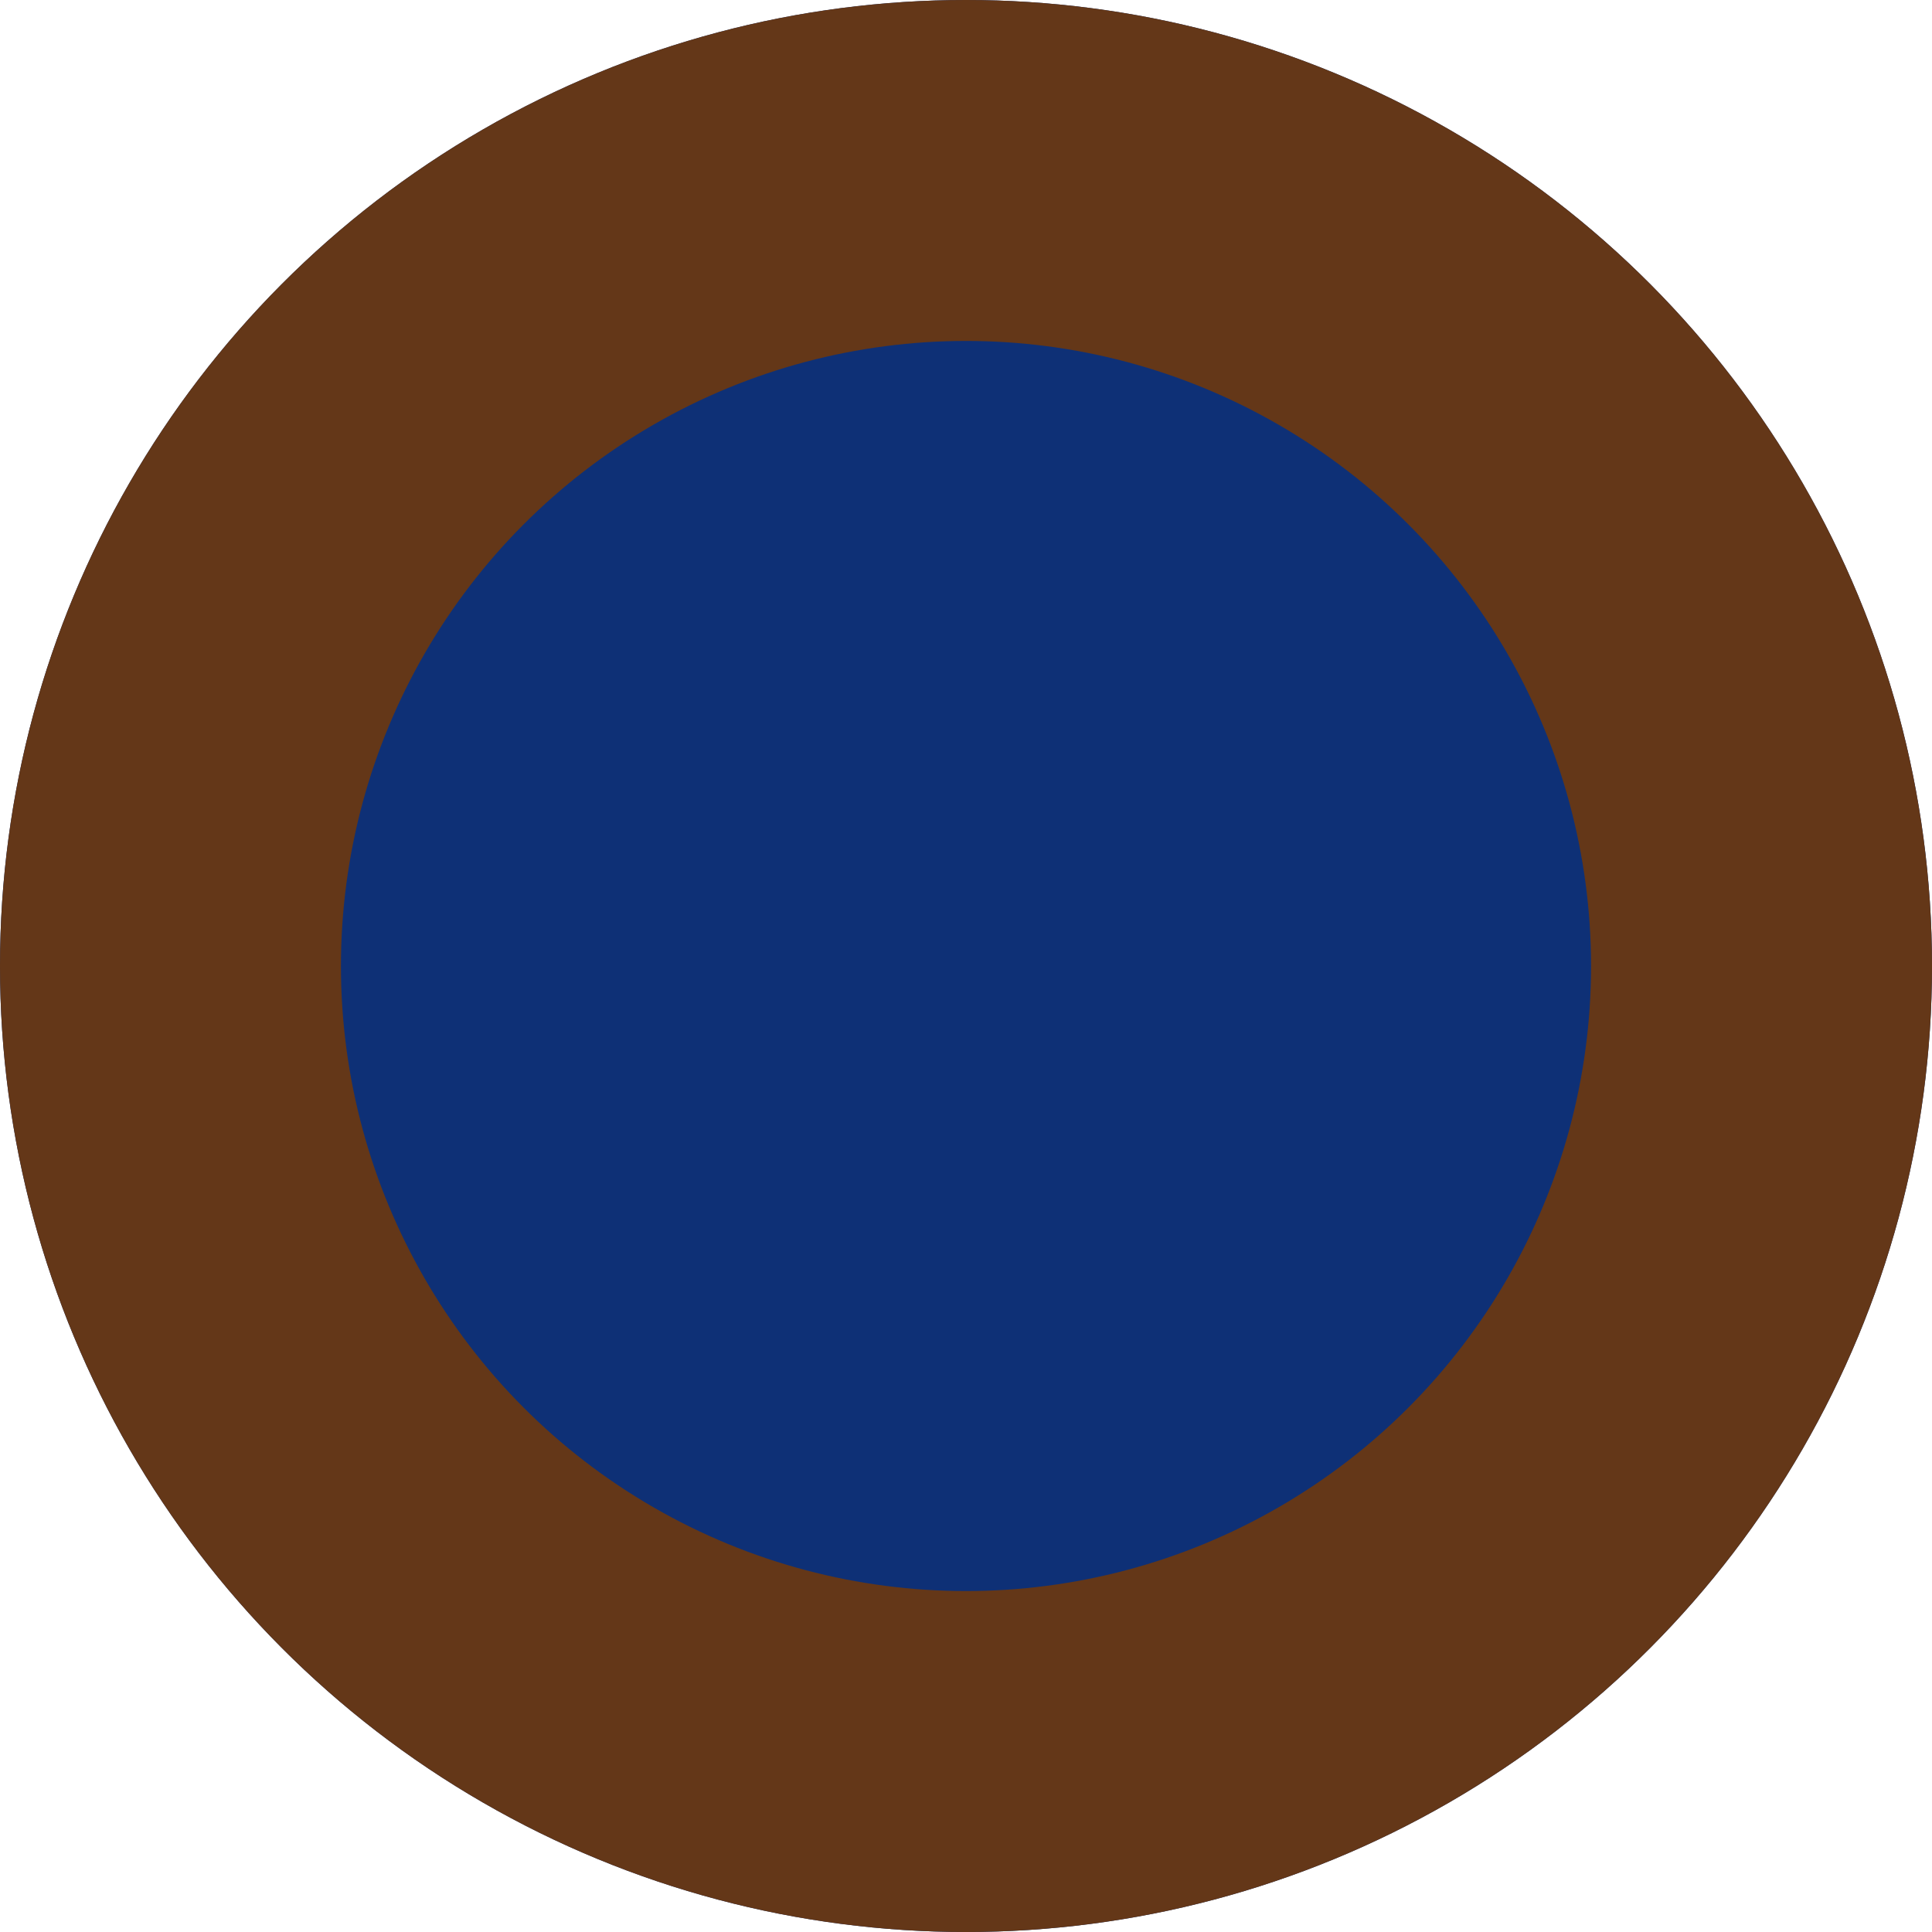 <svg xmlns="http://www.w3.org/2000/svg" width="34" height="34" viewBox="0 0 34 34"><g transform="translate(-0.394 0.028)"><g transform="translate(0.394 -0.028)" fill="#0e3076" stroke="#643718" stroke-width="6"><circle cx="17" cy="17" r="17" stroke="none"/><circle cx="17" cy="17" r="14" fill="none"/></g></g></svg>